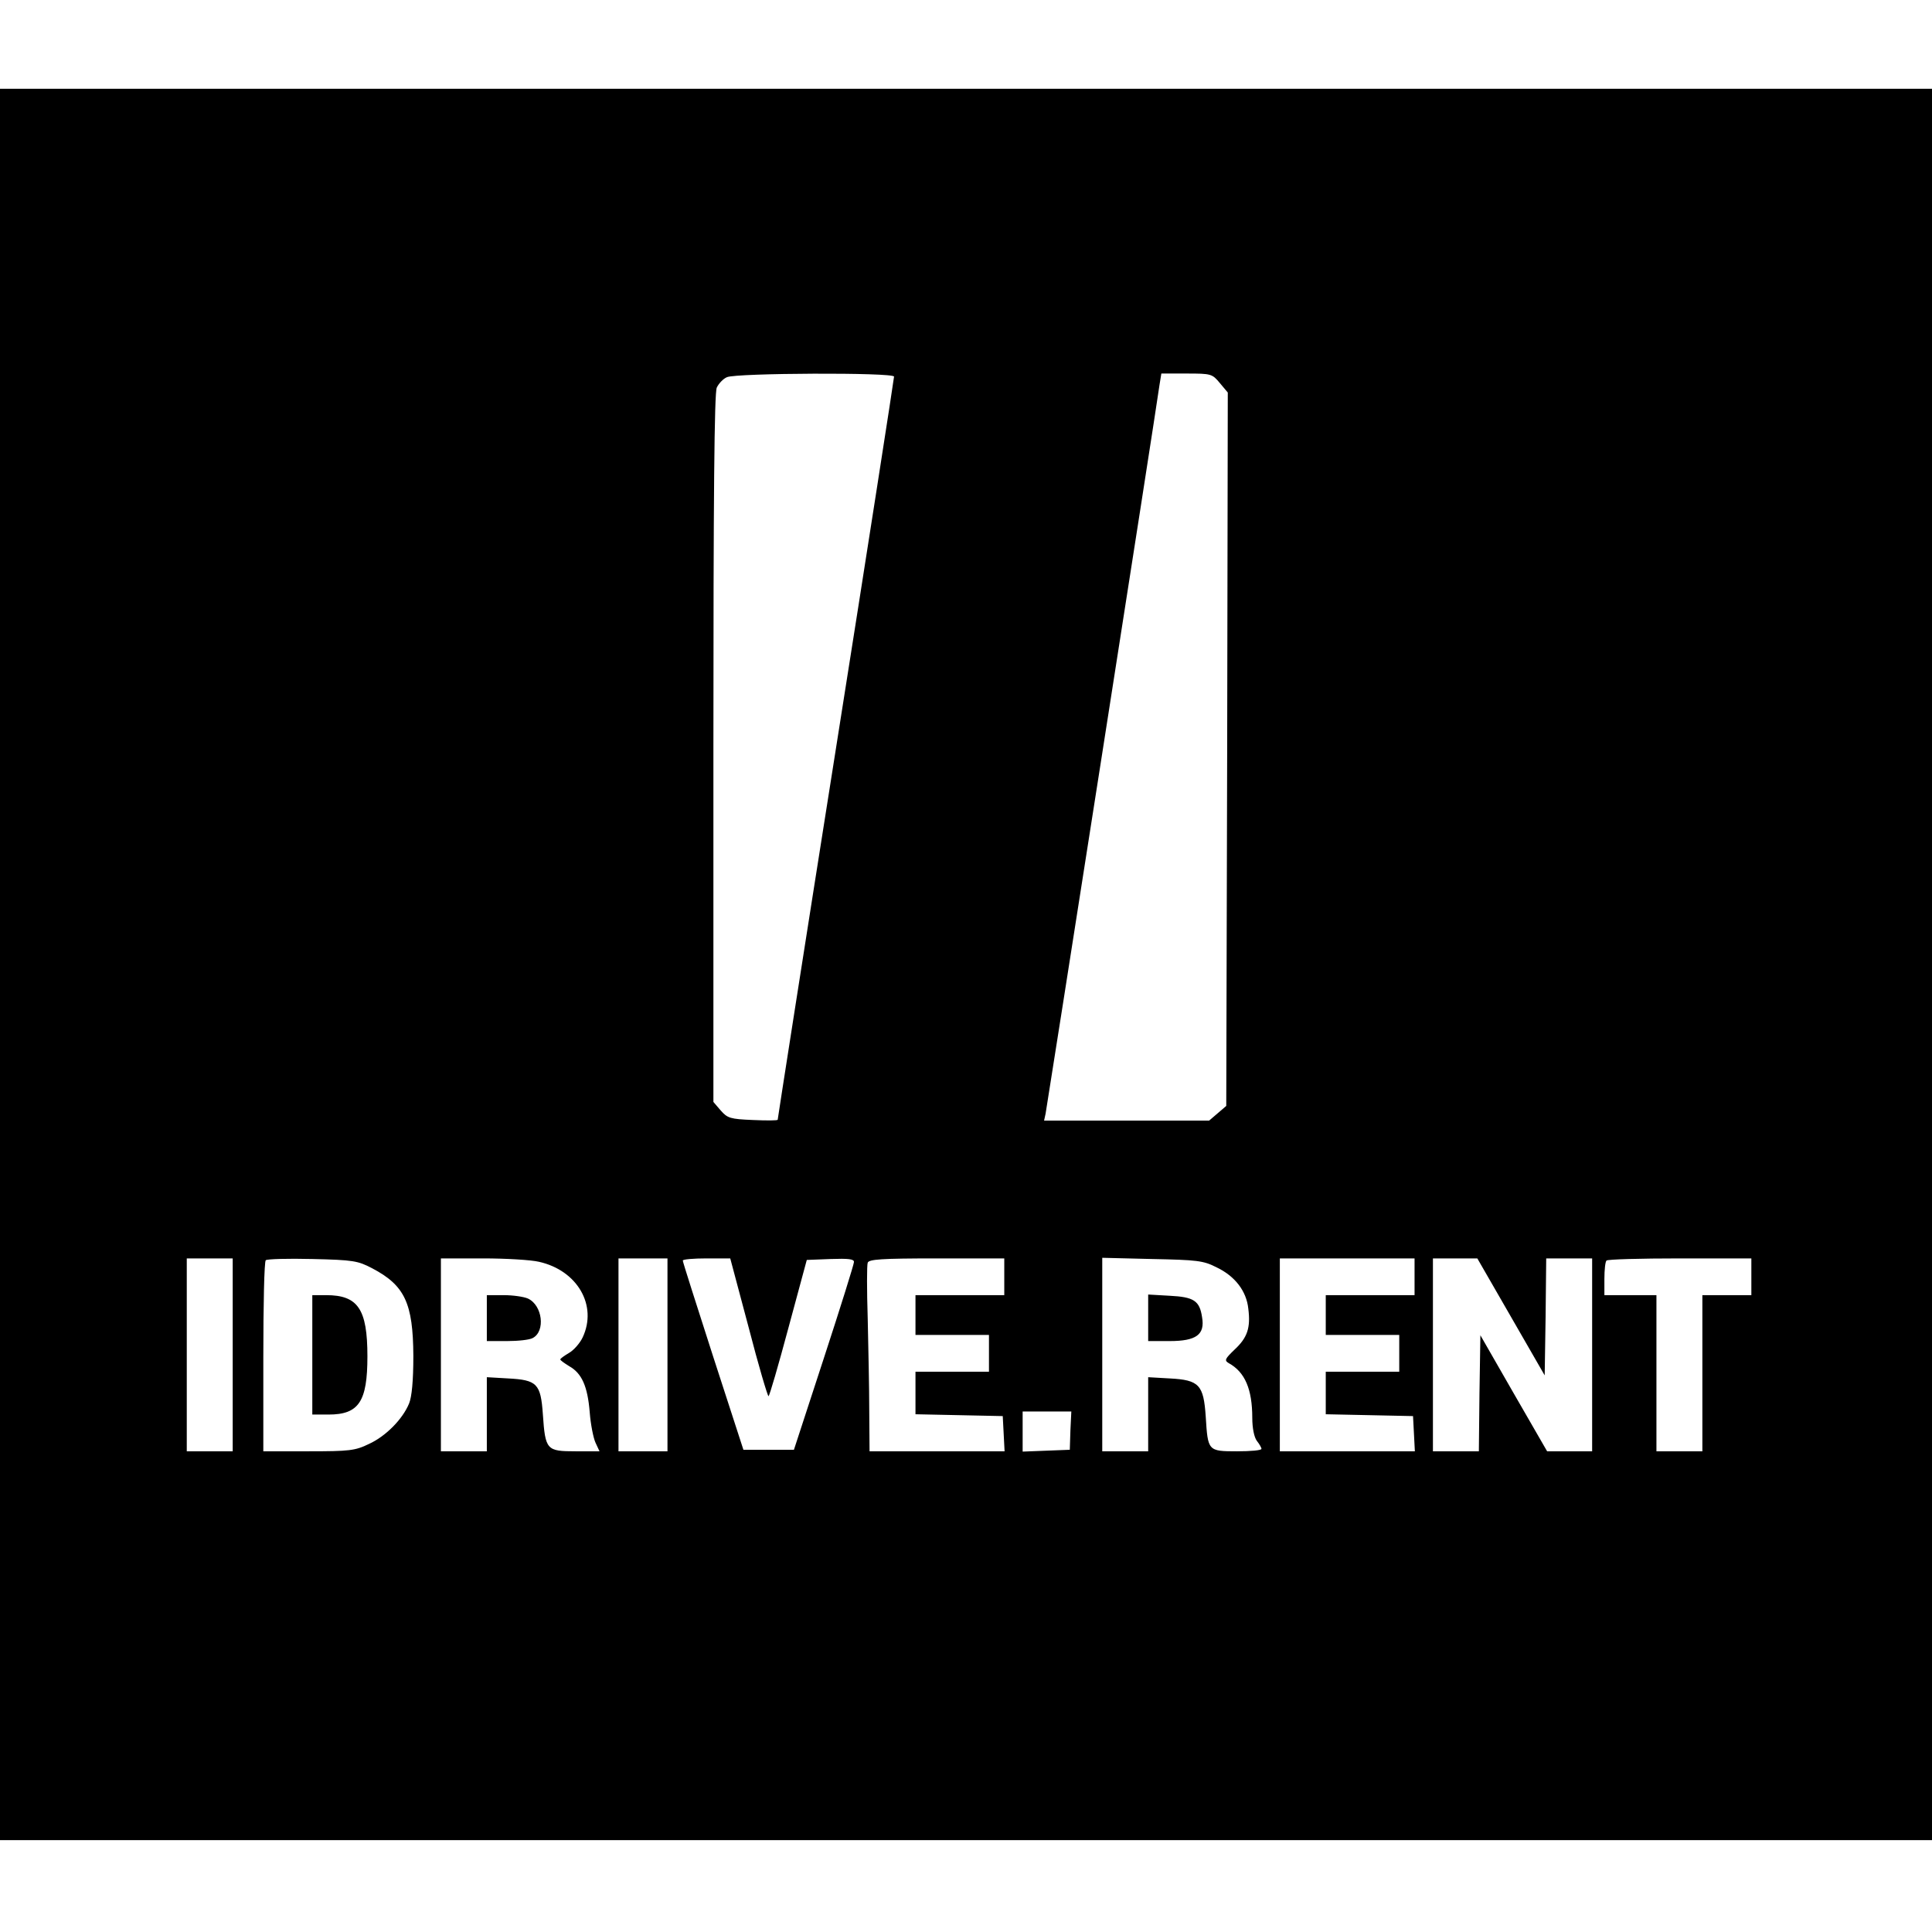 <?xml version="1.0" standalone="no"?>
<!DOCTYPE svg PUBLIC "-//W3C//DTD SVG 20010904//EN"
 "http://www.w3.org/TR/2001/REC-SVG-20010904/DTD/svg10.dtd">
<svg version="1.0" xmlns="http://www.w3.org/2000/svg"
 width="631pt" height="631pt" viewBox="0 0 631 631"
 preserveAspectRatio="xMidYMid meet">
<g transform="translate(0,631) scale(0.1,-0.1)"
fill="#000000" stroke="none">
<path d="M0 3160 l0 -2860 3155 0 3155 0 0 2860 0 2860 -3155 0 -3155 0 0
-2860z m2920 1920 c0 -6 -85 -553 -190 -1216 -105 -663 -190 -1208 -190 -1211
0 -3 -36 -3 -81 -1 -74 3 -83 6 -105 31 l-24 28 0 1154 c0 827 3 1161 11 1179
6 13 21 29 33 34 29 14 546 16 546 2z m1064 -21 l26 -31 -2 -1165 -3 -1165
-28 -24 -28 -24 -270 0 -269 0 5 23 c4 20 360 2291 372 2380 l6 37 82 0 c81 0
84 -1 109 -31z m-3224 -3174 l0 -315 -75 0 -75 0 0 315 0 315 75 0 75 0 0
-315z m455 283 c107 -56 134 -114 135 -286 0 -82 -5 -134 -14 -156 -21 -51
-76 -107 -131 -132 -45 -22 -64 -24 -197 -24 l-148 0 0 308 c0 170 3 312 8
316 4 4 72 6 152 4 134 -3 149 -6 195 -30z m545 21 c126 -28 192 -143 143
-247 -9 -19 -29 -42 -45 -51 -15 -9 -28 -18 -28 -21 0 -3 13 -12 29 -22 41
-23 60 -65 67 -150 3 -40 12 -85 19 -100 l13 -28 -78 0 c-95 0 -99 4 -107 121
-7 100 -19 112 -114 117 l-69 4 0 -121 0 -121 -75 0 -75 0 0 315 0 315 138 0
c75 0 157 -5 182 -11z m420 -304 l0 -315 -80 0 -80 0 0 315 0 315 80 0 80 0 0
-315z m265 90 c32 -124 62 -225 65 -225 3 0 32 100 65 223 l60 222 78 3 c58 2
77 0 76 -10 0 -7 -44 -148 -98 -313 l-98 -300 -83 0 -82 0 -99 305 c-54 168
-99 308 -99 313 0 4 35 7 78 7 l77 0 60 -225z m835 165 l0 -60 -145 0 -145 0
0 -65 0 -65 120 0 120 0 0 -60 0 -60 -120 0 -120 0 0 -70 0 -69 143 -3 142 -3
3 -57 3 -58 -221 0 -220 0 -1 133 c0 72 -3 208 -5 300 -3 93 -3 175 0 183 4
11 44 14 226 14 l220 0 0 -60z m693 31 c61 -29 98 -78 104 -135 8 -63 -3 -95
-45 -134 -31 -30 -34 -35 -19 -44 53 -29 77 -85 77 -179 0 -33 6 -63 15 -75 8
-10 15 -22 15 -26 0 -5 -36 -8 -80 -8 -95 0 -95 1 -102 113 -7 104 -21 120
-118 125 l-70 4 0 -121 0 -121 -75 0 -75 0 0 316 0 316 163 -4 c146 -3 167 -5
210 -27z m647 -31 l0 -60 -145 0 -145 0 0 -65 0 -65 120 0 120 0 0 -60 0 -60
-120 0 -120 0 0 -70 0 -69 143 -3 142 -3 3 -57 3 -58 -221 0 -220 0 0 315 0
315 220 0 220 0 0 -60z m315 -131 l110 -191 3 191 2 191 75 0 75 0 0 -315 0
-315 -74 0 -73 0 -109 189 -109 190 -3 -190 -2 -189 -75 0 -75 0 0 315 0 315
73 0 72 0 110 -191z m785 131 l0 -60 -80 0 -80 0 0 -255 0 -255 -75 0 -75 0 0
255 0 255 -85 0 -85 0 0 53 c0 30 3 57 7 60 3 4 111 7 240 7 l233 0 0 -60z
m-2224 -502 l-2 -63 -77 -3 -77 -3 0 66 0 65 79 0 80 0 -3 -62z"/>
<path d="M1020 1885 l0 -195 53 0 c99 0 127 42 127 190 0 155 -31 200 -135
200 l-45 0 0 -195z"/>
<path d="M1590 2005 l0 -75 66 0 c36 0 74 4 84 10 42 22 32 107 -16 129 -14 6
-49 11 -79 11 l-55 0 0 -75z"/>
<path d="M3750 2006 l0 -76 70 0 c87 0 116 21 106 78 -8 54 -27 66 -106 70
l-70 4 0 -76z"/>
</g>
</svg>
